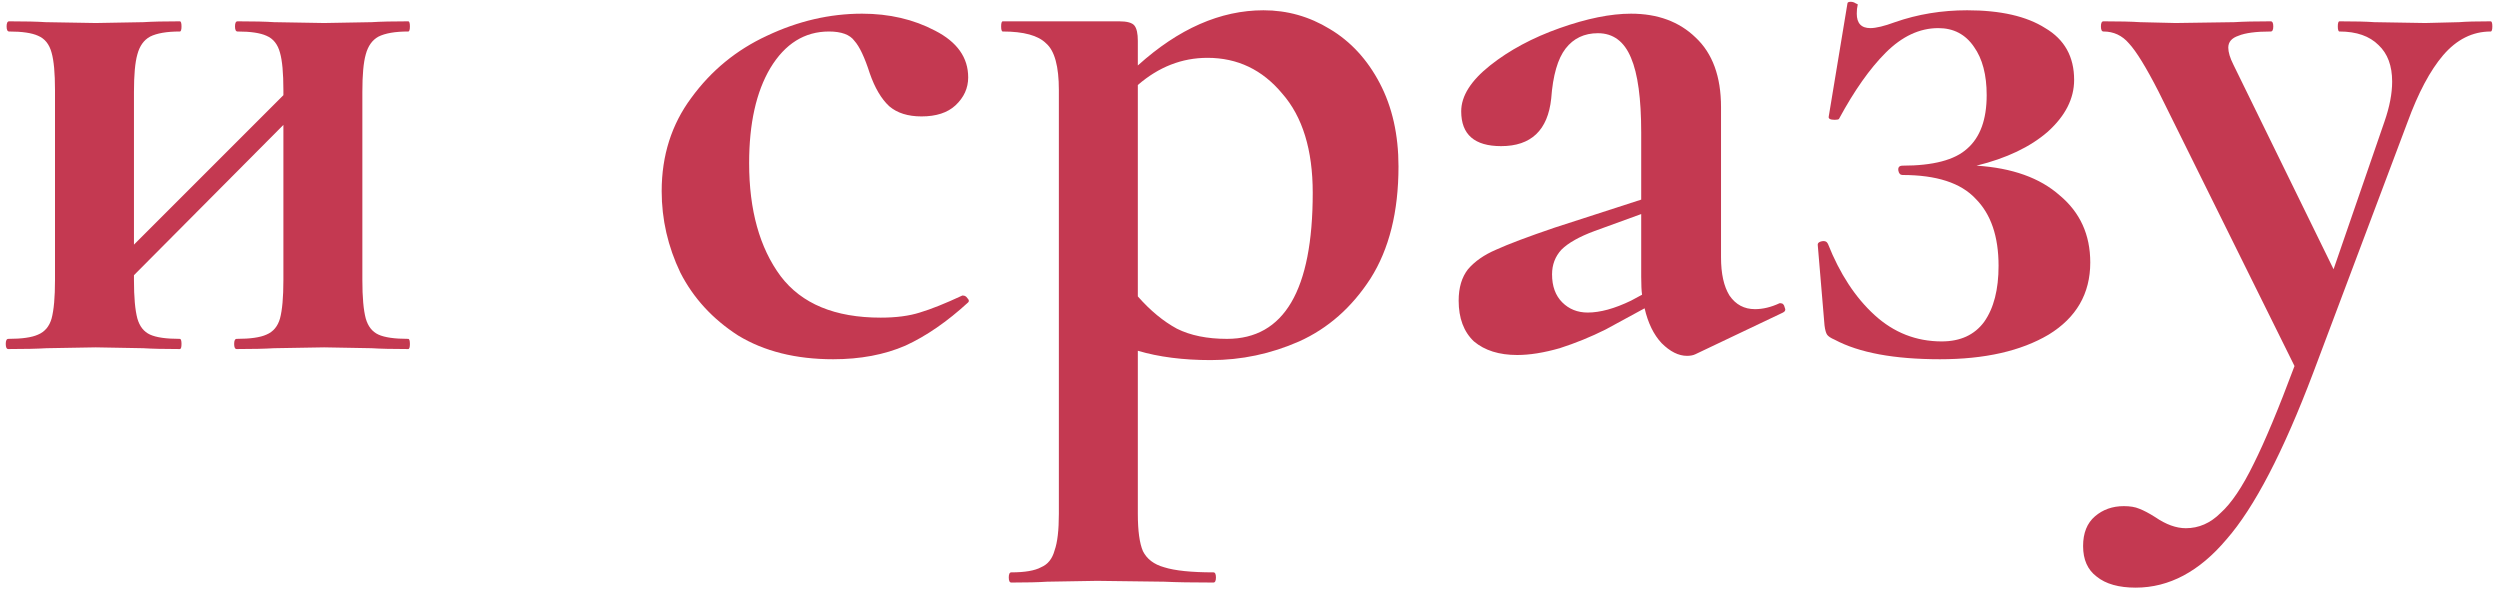 <?xml version="1.0" encoding="UTF-8"?> <svg xmlns="http://www.w3.org/2000/svg" width="265" height="63" viewBox="0 0 265 63" fill="none"> <path d="M43.27 35.92C43.39 35.92 43.45 36.1 43.45 36.46C43.45 36.82 43.39 37 43.27 37C41.59 37 40.3 36.97 39.4 36.91L34.36 36.82L29.05 36.91C28.09 36.97 26.77 37 25.09 37C24.91 37 24.82 36.82 24.82 36.46C24.82 36.1 24.91 35.92 25.09 35.92C26.53 35.92 27.58 35.77 28.24 35.47C28.96 35.17 29.44 34.6 29.68 33.76C29.92 32.86 30.04 31.51 30.04 29.71V13.24L14.2 29.17V29.71C14.2 31.51 14.32 32.86 14.56 33.76C14.8 34.6 15.25 35.17 15.91 35.47C16.57 35.77 17.62 35.92 19.06 35.92C19.18 35.92 19.24 36.1 19.24 36.46C19.24 36.82 19.18 37 19.06 37C17.38 37 16.09 36.97 15.19 36.91L10.15 36.82L4.93 36.91C3.97 36.97 2.62 37 0.88 37C0.7 37 0.61 36.82 0.61 36.46C0.61 36.1 0.7 35.92 0.88 35.92C2.32 35.92 3.37 35.77 4.03 35.47C4.75 35.17 5.23 34.6 5.47 33.76C5.71 32.86 5.83 31.51 5.83 29.71V9.55C5.83 7.75 5.71 6.43 5.47 5.59C5.23 4.69 4.75 4.09 4.03 3.79C3.37 3.49 2.35 3.34 0.97 3.34C0.79 3.34 0.7 3.16 0.7 2.8C0.7 2.44 0.79 2.26 0.97 2.26C2.65 2.26 3.94 2.29 4.84 2.35L10.15 2.44L15.19 2.35C16.15 2.29 17.44 2.26 19.06 2.26C19.18 2.26 19.24 2.44 19.24 2.8C19.24 3.16 19.18 3.34 19.06 3.34C17.68 3.34 16.63 3.52 15.91 3.88C15.25 4.24 14.8 4.87 14.56 5.77C14.32 6.61 14.2 7.93 14.2 9.73V25.93L30.04 10.09V9.55C30.04 7.75 29.92 6.43 29.68 5.59C29.44 4.69 28.96 4.09 28.24 3.79C27.58 3.49 26.56 3.34 25.18 3.34C25 3.34 24.91 3.16 24.91 2.8C24.91 2.44 25 2.26 25.18 2.26C26.86 2.26 28.15 2.29 29.05 2.35L34.36 2.44L39.4 2.35C40.36 2.29 41.65 2.26 43.27 2.26C43.39 2.26 43.45 2.44 43.45 2.8C43.45 3.16 43.39 3.34 43.27 3.34C41.89 3.34 40.84 3.52 40.12 3.88C39.46 4.24 39.01 4.87 38.77 5.77C38.53 6.61 38.41 7.93 38.41 9.73V29.71C38.41 31.51 38.53 32.86 38.77 33.76C39.01 34.6 39.46 35.17 40.12 35.47C40.78 35.77 41.83 35.92 43.27 35.92Z" fill="#B40220" fill-opacity="0.78"></path> <path d="M88.318 38.08C84.358 38.08 80.998 37.24 78.238 35.56C75.538 33.82 73.498 31.6 72.118 28.9C70.798 26.14 70.138 23.26 70.138 20.26C70.138 16.48 71.188 13.18 73.288 10.36C75.388 7.48 78.058 5.29 81.298 3.79C84.598 2.23 87.958 1.45 91.378 1.45C94.258 1.45 96.838 2.05 99.118 3.25C101.458 4.45 102.628 6.1 102.628 8.2C102.628 9.34 102.178 10.33 101.278 11.17C100.438 11.95 99.238 12.34 97.678 12.34C96.238 12.34 95.098 11.98 94.258 11.26C93.418 10.48 92.728 9.31 92.188 7.75C91.648 6.07 91.108 4.93 90.568 4.33C90.088 3.67 89.188 3.34 87.868 3.34C85.288 3.34 83.218 4.63 81.658 7.21C80.158 9.73 79.408 13.09 79.408 17.29C79.408 22.27 80.518 26.26 82.738 29.26C84.958 32.2 88.498 33.67 93.358 33.67C94.978 33.67 96.358 33.49 97.498 33.13C98.698 32.77 100.198 32.17 101.998 31.33H102.088C102.268 31.33 102.418 31.42 102.538 31.6C102.718 31.78 102.748 31.93 102.628 32.05C100.408 34.09 98.188 35.62 95.968 36.64C93.748 37.6 91.198 38.08 88.318 38.08Z" fill="#B40220" fill-opacity="0.78"></path> <path d="M128.35 38.17C125.41 38.17 122.83 37.84 120.61 37.18V54.46C120.61 56.26 120.79 57.58 121.15 58.42C121.57 59.26 122.32 59.83 123.4 60.13C124.54 60.49 126.28 60.67 128.62 60.67C128.8 60.67 128.89 60.85 128.89 61.21C128.89 61.57 128.8 61.75 128.62 61.75C126.4 61.75 124.66 61.72 123.4 61.66L116.29 61.57L110.98 61.66C110.08 61.72 108.82 61.75 107.2 61.75C107.02 61.75 106.93 61.57 106.93 61.21C106.93 60.85 107.02 60.67 107.2 60.67C108.64 60.67 109.69 60.49 110.35 60.13C111.07 59.83 111.55 59.23 111.79 58.33C112.09 57.49 112.24 56.2 112.24 54.46V9.55C112.24 7.03 111.79 5.38 110.89 4.6C110.05 3.76 108.52 3.34 106.3 3.34C106.18 3.34 106.12 3.16 106.12 2.8C106.12 2.44 106.18 2.26 106.3 2.26H118.63C119.47 2.26 120.01 2.41 120.25 2.71C120.49 3.01 120.61 3.55 120.61 4.33V6.94C124.93 3.04 129.37 1.09 133.93 1.09C136.45 1.09 138.79 1.75 140.95 3.07C143.17 4.39 144.94 6.31 146.26 8.83C147.58 11.35 148.24 14.29 148.24 17.65C148.24 22.45 147.25 26.41 145.27 29.53C143.29 32.59 140.77 34.81 137.71 36.19C134.71 37.51 131.59 38.17 128.35 38.17ZM127.99 6.13C125.29 6.13 122.83 7.09 120.61 9.01V31.42C121.93 32.92 123.31 34.06 124.75 34.84C126.19 35.56 127.96 35.92 130.06 35.92C136.12 35.92 139.15 30.76 139.15 20.44C139.15 15.88 138.07 12.37 135.91 9.91C133.81 7.39 131.17 6.13 127.99 6.13Z" fill="#B40220" fill-opacity="0.78"></path> <path d="M188.728 32.14C188.968 32.14 189.118 32.29 189.178 32.59C189.298 32.83 189.238 33.01 188.998 33.13L179.728 37.54C179.488 37.66 179.188 37.72 178.828 37.72C177.928 37.72 177.028 37.27 176.128 36.37C175.288 35.47 174.688 34.24 174.328 32.68L170.188 34.93C168.628 35.71 167.008 36.37 165.328 36.91C163.648 37.39 162.148 37.63 160.828 37.63C158.908 37.63 157.378 37.15 156.238 36.19C155.158 35.17 154.618 33.73 154.618 31.87C154.618 30.49 154.948 29.38 155.608 28.54C156.328 27.7 157.318 27.01 158.578 26.47C159.898 25.87 161.968 25.09 164.788 24.13L173.968 21.16V14.05C173.968 10.45 173.608 7.81 172.888 6.13C172.168 4.39 170.998 3.52 169.378 3.52C167.938 3.52 166.798 4.06 165.958 5.14C165.118 6.22 164.608 7.99 164.428 10.45C164.068 13.81 162.298 15.49 159.118 15.49C156.298 15.49 154.888 14.26 154.888 11.8C154.888 10.18 155.908 8.56 157.948 6.94C159.988 5.32 162.448 4 165.328 2.98C168.208 1.96 170.728 1.45 172.888 1.45C175.708 1.45 177.988 2.29 179.728 3.97C181.528 5.65 182.428 8.11 182.428 11.35V27.28C182.428 29.02 182.728 30.37 183.328 31.33C183.988 32.29 184.888 32.77 186.028 32.77C186.868 32.77 187.738 32.56 188.638 32.14H188.728ZM174.058 31.24C173.998 30.82 173.968 30.19 173.968 29.35V22.69L169.018 24.49C167.398 25.09 166.228 25.75 165.508 26.47C164.848 27.19 164.518 28.06 164.518 29.08C164.518 30.34 164.878 31.33 165.598 32.05C166.318 32.77 167.218 33.13 168.298 33.13C169.618 33.13 171.148 32.71 172.888 31.87L174.058 31.24Z" fill="#B40220" fill-opacity="0.78"></path> <path d="M209.508 17.56C213.288 17.8 216.228 18.85 218.328 20.71C220.488 22.51 221.568 24.88 221.568 27.82C221.568 31.12 220.098 33.67 217.158 35.47C214.218 37.21 210.378 38.08 205.638 38.08C200.778 38.08 197.058 37.39 194.478 36.01C194.058 35.83 193.788 35.65 193.668 35.47C193.548 35.29 193.458 34.96 193.398 34.48L192.678 25.93C192.678 25.75 192.828 25.63 193.128 25.57C193.428 25.51 193.638 25.6 193.758 25.84C195.018 29.02 196.668 31.54 198.708 33.4C200.748 35.26 203.118 36.19 205.818 36.19C207.798 36.19 209.298 35.5 210.318 34.12C211.338 32.68 211.848 30.7 211.848 28.18C211.848 25.06 211.038 22.69 209.418 21.07C207.858 19.39 205.278 18.55 201.678 18.55C201.438 18.55 201.288 18.4 201.228 18.1C201.168 17.74 201.318 17.56 201.678 17.56C204.918 17.56 207.198 16.96 208.518 15.76C209.898 14.56 210.588 12.67 210.588 10.09C210.588 7.93 210.138 6.22 209.238 4.96C208.338 3.64 207.078 2.98 205.458 2.98C203.478 2.98 201.618 3.85 199.878 5.59C198.198 7.27 196.548 9.61 194.928 12.61C194.868 12.67 194.718 12.7 194.478 12.7C193.998 12.7 193.788 12.58 193.848 12.34L195.828 0.37C195.828 0.25 195.948 0.19 196.188 0.19C196.368 0.19 196.548 0.25 196.728 0.37C196.908 0.43 196.968 0.49 196.908 0.55C196.848 0.79 196.818 1.09 196.818 1.45C196.818 2.47 197.298 2.98 198.258 2.98C198.858 2.98 199.728 2.77 200.868 2.35C203.268 1.51 205.818 1.09 208.518 1.09C212.058 1.09 214.818 1.72 216.798 2.98C218.838 4.18 219.858 6.01 219.858 8.47C219.858 10.45 218.928 12.28 217.068 13.96C215.208 15.58 212.688 16.78 209.508 17.56Z" fill="#B40220" fill-opacity="0.78"></path> <path d="M264.008 2.26C264.128 2.26 264.188 2.44 264.188 2.8C264.188 3.16 264.128 3.34 264.008 3.34C262.088 3.34 260.408 4.18 258.968 5.86C257.588 7.48 256.328 9.85 255.188 12.97L245.198 39.52C242.018 47.92 238.958 53.8 236.018 57.16C233.138 60.58 229.928 62.29 226.388 62.29C224.588 62.29 223.208 61.9 222.248 61.12C221.288 60.4 220.808 59.32 220.808 57.88C220.808 56.5 221.228 55.45 222.068 54.73C222.908 54.01 223.928 53.65 225.128 53.65C225.788 53.65 226.328 53.74 226.748 53.92C227.228 54.1 227.798 54.4 228.458 54.82C229.598 55.6 230.678 55.99 231.698 55.99C233.078 55.99 234.308 55.45 235.388 54.37C236.528 53.35 237.698 51.61 238.898 49.15C240.098 46.75 241.538 43.3 243.218 38.8L228.818 9.73C227.498 7.15 226.448 5.44 225.668 4.6C224.948 3.76 224.048 3.34 222.968 3.34C222.788 3.34 222.698 3.16 222.698 2.8C222.698 2.44 222.788 2.26 222.968 2.26C224.648 2.26 225.938 2.29 226.838 2.35L230.618 2.44L236.828 2.35C237.788 2.29 239.078 2.26 240.698 2.26C240.878 2.26 240.968 2.44 240.968 2.8C240.968 3.16 240.878 3.34 240.698 3.34C239.138 3.34 237.998 3.49 237.278 3.79C236.558 4.03 236.198 4.45 236.198 5.05C236.198 5.53 236.378 6.13 236.738 6.85L247.358 28.54L252.758 12.88C253.298 11.32 253.568 9.91 253.568 8.65C253.568 6.97 253.088 5.68 252.128 4.78C251.168 3.82 249.788 3.34 247.988 3.34C247.868 3.34 247.808 3.16 247.808 2.8C247.808 2.44 247.868 2.26 247.988 2.26C249.608 2.26 250.838 2.29 251.678 2.35L257.078 2.44L260.678 2.35C261.398 2.29 262.508 2.26 264.008 2.26Z" fill="#B40220" fill-opacity="0.78"></path> </svg> 